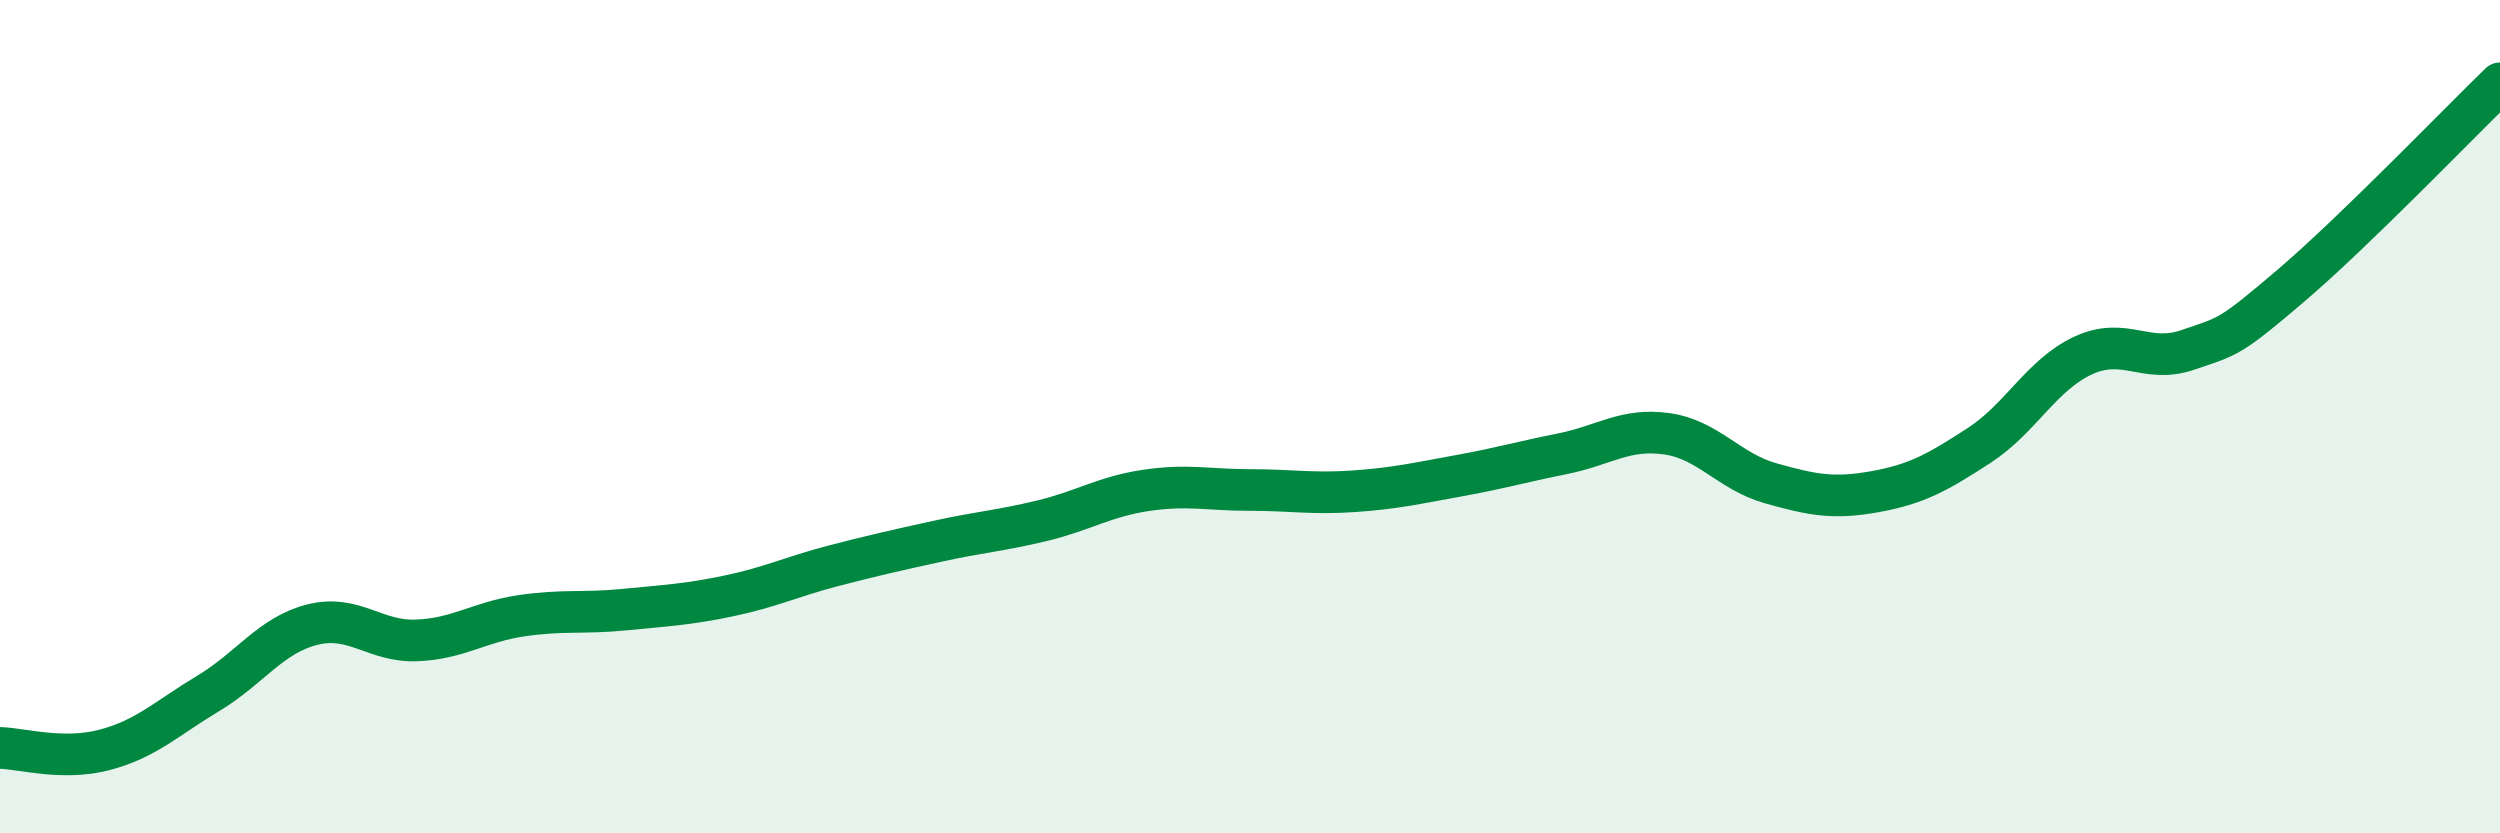 
    <svg width="60" height="20" viewBox="0 0 60 20" xmlns="http://www.w3.org/2000/svg">
      <path
        d="M 0,17.95 C 0.5,17.96 1.5,18.26 2.5,18 C 3.5,17.74 4,17.24 5,16.64 C 6,16.04 6.5,15.24 7.5,14.99 C 8.5,14.74 9,15.41 10,15.37 C 11,15.33 11.5,14.93 12.5,14.78 C 13.5,14.63 14,14.73 15,14.63 C 16,14.53 16.5,14.51 17.5,14.3 C 18.5,14.09 19,13.84 20,13.58 C 21,13.32 21.5,13.21 22.5,12.99 C 23.5,12.77 24,12.74 25,12.5 C 26,12.26 26.5,11.92 27.5,11.77 C 28.5,11.62 29,11.76 30,11.76 C 31,11.76 31.5,11.86 32.5,11.79 C 33.5,11.72 34,11.6 35,11.42 C 36,11.24 36.5,11.09 37.5,10.89 C 38.5,10.69 39,10.27 40,10.41 C 41,10.55 41.5,11.32 42.5,11.6 C 43.5,11.88 44,11.98 45,11.8 C 46,11.62 46.5,11.34 47.5,10.69 C 48.5,10.04 49,8.99 50,8.53 C 51,8.07 51.5,8.74 52.5,8.4 C 53.5,8.06 53.5,8.12 55,6.84 C 56.5,5.56 59,2.97 60,2L60 20L0 20Z"
        fill="#008740"
        opacity="0.1"
        stroke-linecap="round"
        stroke-linejoin="round"
      />
      <path
        d="M 0,17.95 C 0.5,17.96 1.5,18.26 2.5,18 C 3.5,17.74 4,17.24 5,16.64 C 6,16.04 6.5,15.24 7.5,14.99 C 8.5,14.74 9,15.41 10,15.37 C 11,15.33 11.5,14.93 12.5,14.78 C 13.5,14.63 14,14.73 15,14.63 C 16,14.53 16.5,14.51 17.5,14.3 C 18.5,14.09 19,13.84 20,13.58 C 21,13.32 21.5,13.21 22.5,12.99 C 23.5,12.77 24,12.74 25,12.5 C 26,12.26 26.5,11.92 27.5,11.77 C 28.5,11.62 29,11.76 30,11.76 C 31,11.76 31.5,11.86 32.5,11.79 C 33.5,11.72 34,11.6 35,11.42 C 36,11.24 36.5,11.09 37.5,10.89 C 38.5,10.69 39,10.27 40,10.41 C 41,10.55 41.5,11.32 42.5,11.6 C 43.5,11.88 44,11.98 45,11.8 C 46,11.62 46.5,11.34 47.5,10.69 C 48.5,10.04 49,8.99 50,8.53 C 51,8.07 51.5,8.74 52.5,8.4 C 53.5,8.06 53.5,8.12 55,6.84 C 56.5,5.56 59,2.97 60,2"
        stroke="#008740"
        stroke-width="1"
        fill="none"
        stroke-linecap="round"
        stroke-linejoin="round"
      />
    </svg>
  